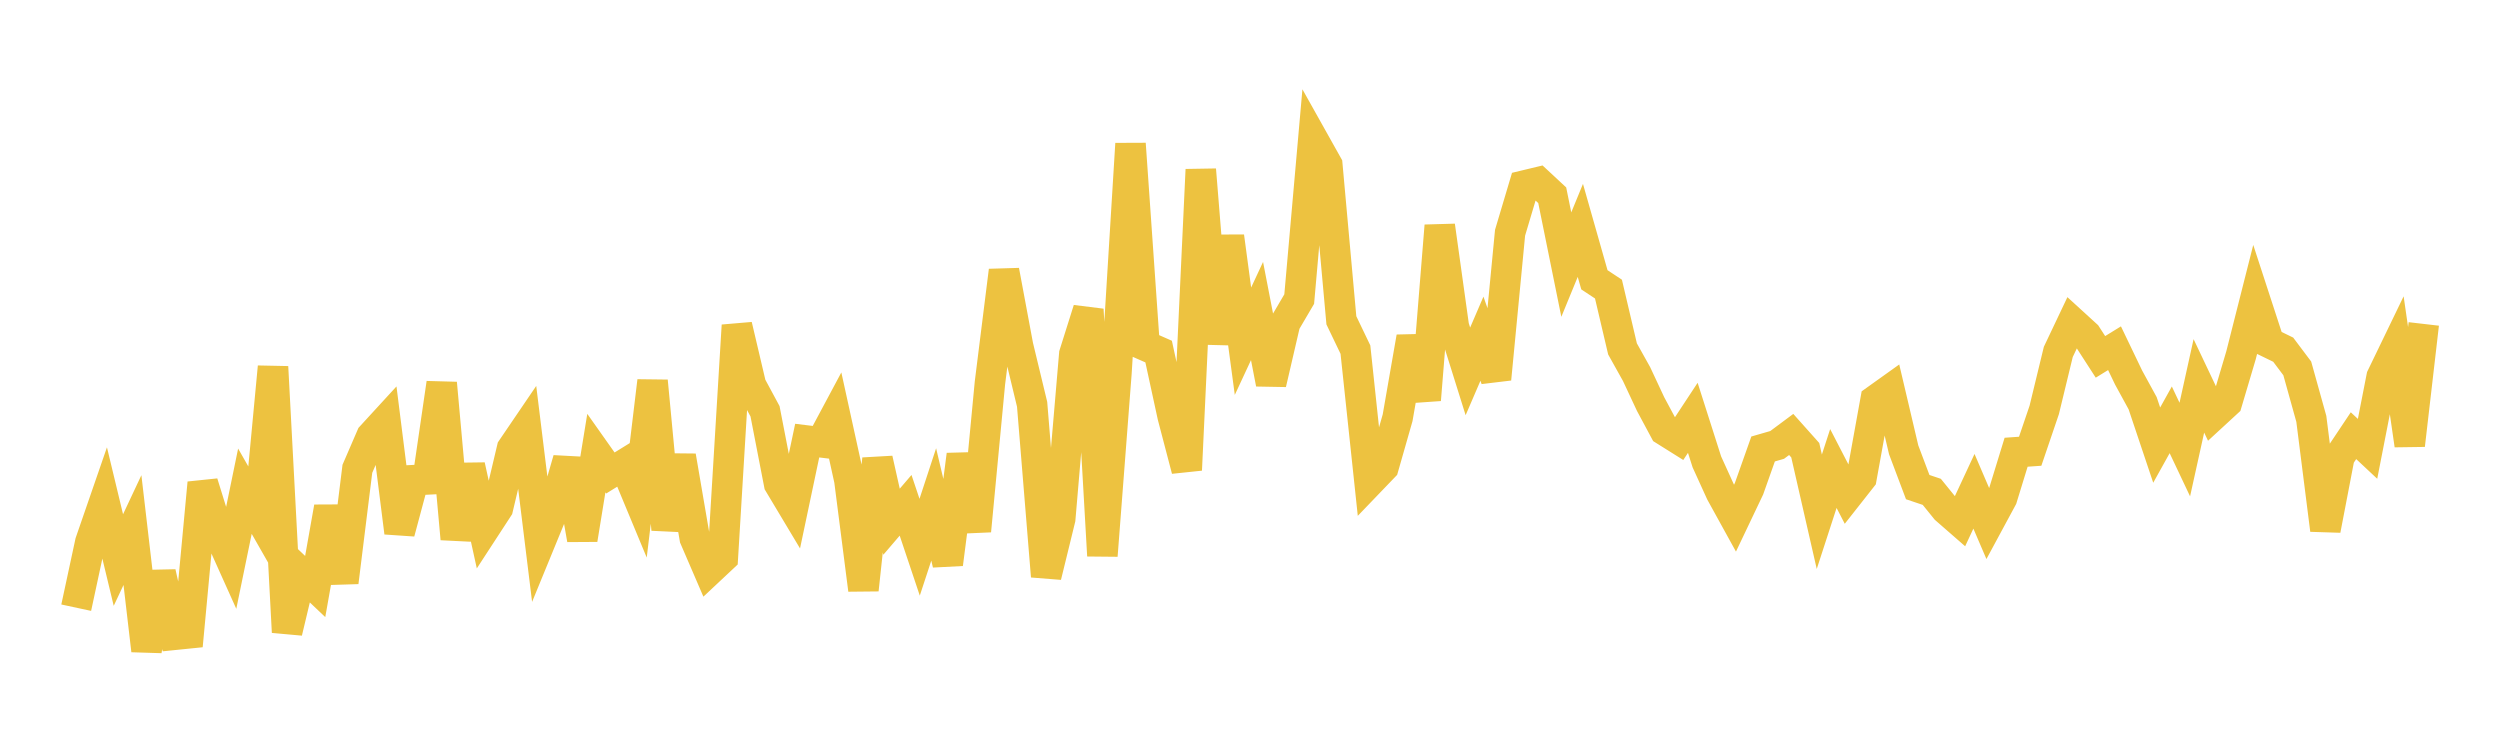 <svg width="164" height="48" xmlns="http://www.w3.org/2000/svg" xmlns:xlink="http://www.w3.org/1999/xlink"><path fill="none" stroke="rgb(237,194,64)" stroke-width="2" d="M5,39.864L5.922,35.574L6.844,32.905L7.766,36.739L8.689,34.774L9.611,42.672L10.533,37.561L11.455,41.642L12.377,41.548L13.299,31.679L14.222,34.654L15.144,36.706L16.066,32.223L16.988,33.838L17.91,24.067L18.832,41.467L19.754,37.599L20.677,38.476L21.599,33.271L22.521,38.195L23.443,30.755L24.365,28.621L25.287,27.616L26.21,34.938L27.132,31.498L28.054,31.451L28.976,25.134L29.898,35.35L30.82,30.544L31.743,34.742L32.665,33.327L33.587,29.434L34.509,28.078L35.431,35.569L36.353,33.322L37.275,30.133L38.198,35.389L39.12,29.723L40.042,31.028L40.964,30.458L41.886,32.675L42.808,24.994L43.731,34.725L44.653,29.92L45.575,35.301L46.497,37.438L47.419,36.574L48.341,21.349L49.263,25.268L50.186,26.98L51.108,31.735L52.03,33.275L52.952,28.904L53.874,29.017L54.796,27.293L55.719,31.501L56.641,38.69L57.563,30.114L58.485,34.225L59.407,33.148L60.329,35.898L61.251,33.091L62.174,37.003L63.096,29.833L64.018,34.828L64.94,25.119L65.862,17.756L66.784,22.694L67.707,26.523L68.629,37.802L69.551,34.035L70.473,23.232L71.395,20.306L72.317,36.449L73.24,24.445L74.162,9.434L75.084,22.658L76.006,23.063L76.928,27.31L77.85,30.829L78.772,11.13L79.695,22.529L80.617,15.515L81.539,22.384L82.461,20.403L83.383,25.166L84.305,21.193L85.228,19.62L86.15,9.174L87.072,10.82L87.994,21.013L88.916,22.934L89.838,31.597L90.76,30.637L91.683,27.407L92.605,22.116L93.527,26.229L94.449,14.809L95.371,21.417L96.293,24.363L97.216,22.218L98.138,24.867L99.06,15.268L99.982,12.174L100.904,11.952L101.826,12.809L102.749,17.359L103.671,15.114L104.593,18.355L105.515,18.964L106.437,22.888L107.359,24.539L108.281,26.511L109.204,28.231L110.126,28.809L111.048,27.409L111.97,30.299L112.892,32.324L113.814,33.996L114.737,32.057L115.659,29.453L116.581,29.187L117.503,28.501L118.425,29.534L119.347,33.571L120.269,30.734L121.192,32.521L122.114,31.35L123.036,26.249L123.958,25.59L124.88,29.508L125.802,31.954L126.725,32.265L127.647,33.403L128.569,34.207L129.491,32.228L130.413,34.377L131.335,32.669L132.257,29.666L133.18,29.602L134.102,26.89L135.024,23.086L135.946,21.143L136.868,21.985L137.79,23.411L138.713,22.843L139.635,24.764L140.557,26.451L141.479,29.2L142.401,27.541L143.323,29.49L144.246,25.313L145.168,27.257L146.09,26.408L147.012,23.302L147.934,19.663L148.856,22.49L149.778,22.939L150.701,24.167L151.623,27.478L152.545,34.762L153.467,29.962L154.389,28.581L155.311,29.444L156.234,24.726L157.156,22.818L158.078,29.203L159,21.25"></path></svg>
